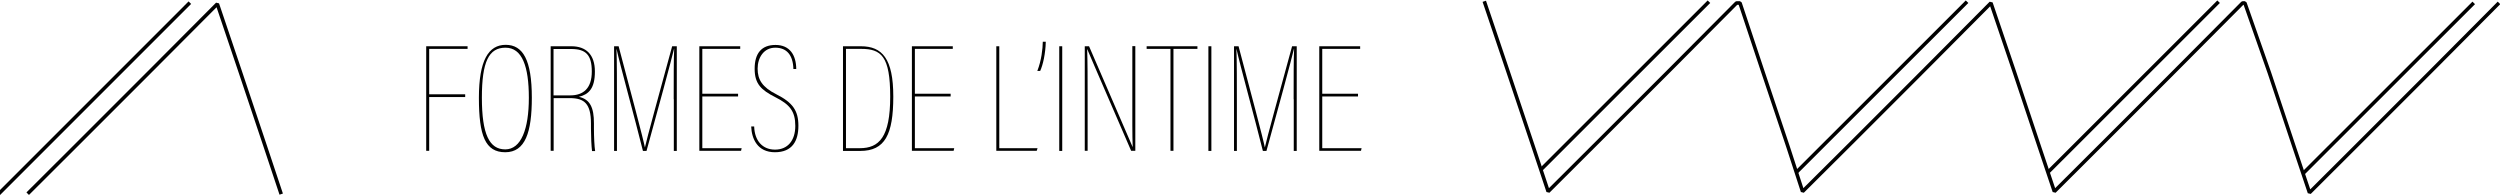 <?xml version="1.0" encoding="UTF-8"?>
<svg xmlns="http://www.w3.org/2000/svg" version="1.1" viewBox="0 0 2097 164.5">
  <defs>
    <style>
      .cls-1 {
        fill: none;
        stroke: #000;
        stroke-linecap: square;
        stroke-linejoin: bevel;
        stroke-width: 3px;
      }
    </style>
  </defs>
  <!-- Generator: Adobe Illustrator 28.7.8, SVG Export Plug-In . SVG Version: 1.2.0 Build 200)  -->
  <g>
    <g id="Calque_1">
      <polyline class="cls-1" points="2095.1 3.5 2037.7 61.2 1975.4 123.5 1937.2 161.6 1924.5 123.8 1903.6 61.2 1883 2.5 1881.1 2.5 1823.7 60.2 1761.4 122.5 1723.2 160.6 1710.5 122.8 1689.6 60.2 1670 2.5 1612.6 60.2 1550 122.8 1512 160.6 1499.7 122.8 1478.7 60.2 1459.5 2.5 1456.6 2.5 1399.2 60.2 1336.8 122.5 1298.6 160.6 1286 122.8 1265 60.2 1245.5 2.5"/>
      <line class="cls-1" x1="1293.6" y1="141.2" x2="1432.4" y2="2.5"/>
      <line class="cls-1" x1="1508.1" y1="143.2" x2="1648.9" y2="2.5"/>
      <line class="cls-1" x1="1719.1" y1="143.2" x2="1859.9" y2="2.5"/>
      <line class="cls-1" x1="1933.1" y1="144.2" x2="2073.9" y2="3.5"/>
      <g>
        <path d="M357.5,38.8h34.7v2.2h-32.2v38.1h30.2v2.3h-30.2v45.1h-2.5V38.8Z"/>
        <path d="M446.1,82c0,29-5.5,45.7-22.3,45.7s-22.1-14-22.1-45.6,8.1-44.5,22.5-44.5,21.9,12.6,21.9,44.4ZM404.2,81.9c0,30.8,6.3,43.4,19.6,43.4s19.8-17,19.8-43.3-5.6-42-19.6-42-19.8,11.7-19.8,42Z"/>
        <path d="M464.4,82.2v44.3h-2.5V38.8h17.4c12.2,0,19.7,6.9,19.7,21.2s-5.2,19.2-13.4,21.2c9.5,2.2,12.6,9.2,12.6,22.2v4.4c0,6.9.4,15.1,1,18.9h-2.6c-.5-3.9-.9-12.4-.9-18.9v-4.3c0-16.6-5.6-21.2-17.7-21.2h-13.6ZM464.4,80h14c10.9,0,18-5.9,18-20s-5.1-18.9-17.3-18.9h-14.8v38.9Z"/>
        <path d="M565.1,83.2c0-17.9,0-34,.4-42.3h-.1c-1.6,7.2-14.9,56.1-23.1,85.7h-3c-7.4-29.7-19-71.3-22.1-85.4h-.1c.4,8.7.4,30.6.4,45.6v39.8h-2.4V38.8h3.8c9.8,36.9,21,78.9,22,84.7h.1c1-5.2,13.3-49.9,22.8-84.7h3.9v87.8h-2.5v-43.4Z"/>
        <path d="M619.1,80.9h-30v43.4h33l-.5,2.2h-35V38.8h34.3v2.2h-31.8v37.6h30v2.2Z"/>
        <path d="M632.6,106.2c.4,11.8,6.9,19.3,17.5,19.3s17-7.6,17-19.9-4.7-18-16.8-24.1c-11.8-6-17.3-11.1-17.3-23.8s5.5-20,17.5-20,17.3,8.5,17.4,20.2h-2.4c-.3-11.7-5.6-17.9-15.2-17.9s-14.8,8.3-14.8,17.6,4,15.6,15.7,21.5c13.7,6.9,18.5,13.7,18.5,26.4s-5.1,22.2-19.7,22.2-19.5-11.2-19.9-21.6h2.5Z"/>
        <path d="M707,38.8h15.1c17.9,0,27.2,10.4,27.2,42.2s-7,45.6-27.7,45.6h-14.5V38.8ZM709.5,124.3h11.7c16.1,0,25.5-9.1,25.5-43.2s-7.6-40.1-24.4-40.1h-12.7v83.3Z"/>
        <path d="M797.4,80.9h-30v43.4h33l-.5,2.2h-35V38.8h34.3v2.2h-31.8v37.6h30v2.2Z"/>
        <path d="M835.7,38.8h2.5v85.5h32.1l-.7,2.2h-33.9V38.8Z"/>
        <path d="M870.1,59.5c3.5-8.9,4.5-18.5,4.6-24.5h2.5c-.2,9.9-2.4,19.6-4.7,24.5h-2.3Z"/>
        <path d="M891,38.8v87.8h-2.5V38.8h2.5Z"/>
        <path d="M909.9,126.5V38.8h3.6c31.9,73.7,34.5,79.6,36.5,84.4h.1c-.4-9.3-.3-25.5-.3-39.7v-44.8h2.5v87.8h-3.5c-32.5-74.9-34.8-80.6-36.8-85.2h-.1c.4,11,.4,24.8.4,40.9v44.3h-2.5Z"/>
        <path d="M981.8,41h-20v-2.2h42.6v2.2h-20.1v85.5h-2.5V41Z"/>
        <path d="M1016.1,38.8v87.8h-2.5V38.8h2.5Z"/>
        <path d="M1085.1,83.2c0-17.9,0-34,.4-42.3h-.1c-1.6,7.2-14.9,56.1-23.1,85.7h-3c-7.4-29.7-19-71.3-22.1-85.4h-.1c.4,8.7.4,30.6.4,45.6v39.8h-2.4V38.8h3.8c9.8,36.9,21,78.9,22,84.7h.1c1-5.2,13.3-49.9,22.8-84.7h3.9v87.8h-2.5v-43.4Z"/>
        <path d="M1139.1,80.9h-30v43.4h33l-.5,2.2h-35V38.8h34.3v2.2h-31.8v37.6h30v2.2Z"/>
      </g>
      <polyline class="cls-1" points="235.4 161.4 222.8 123.6 201.8 61 182.3 3.3 124.8 61 62.2 123.6 24.3 161.4"/>
      <line class="cls-1" y1="161.5" x2="158.2" y2="3.3"/>
    </g>
  </g>
</svg>